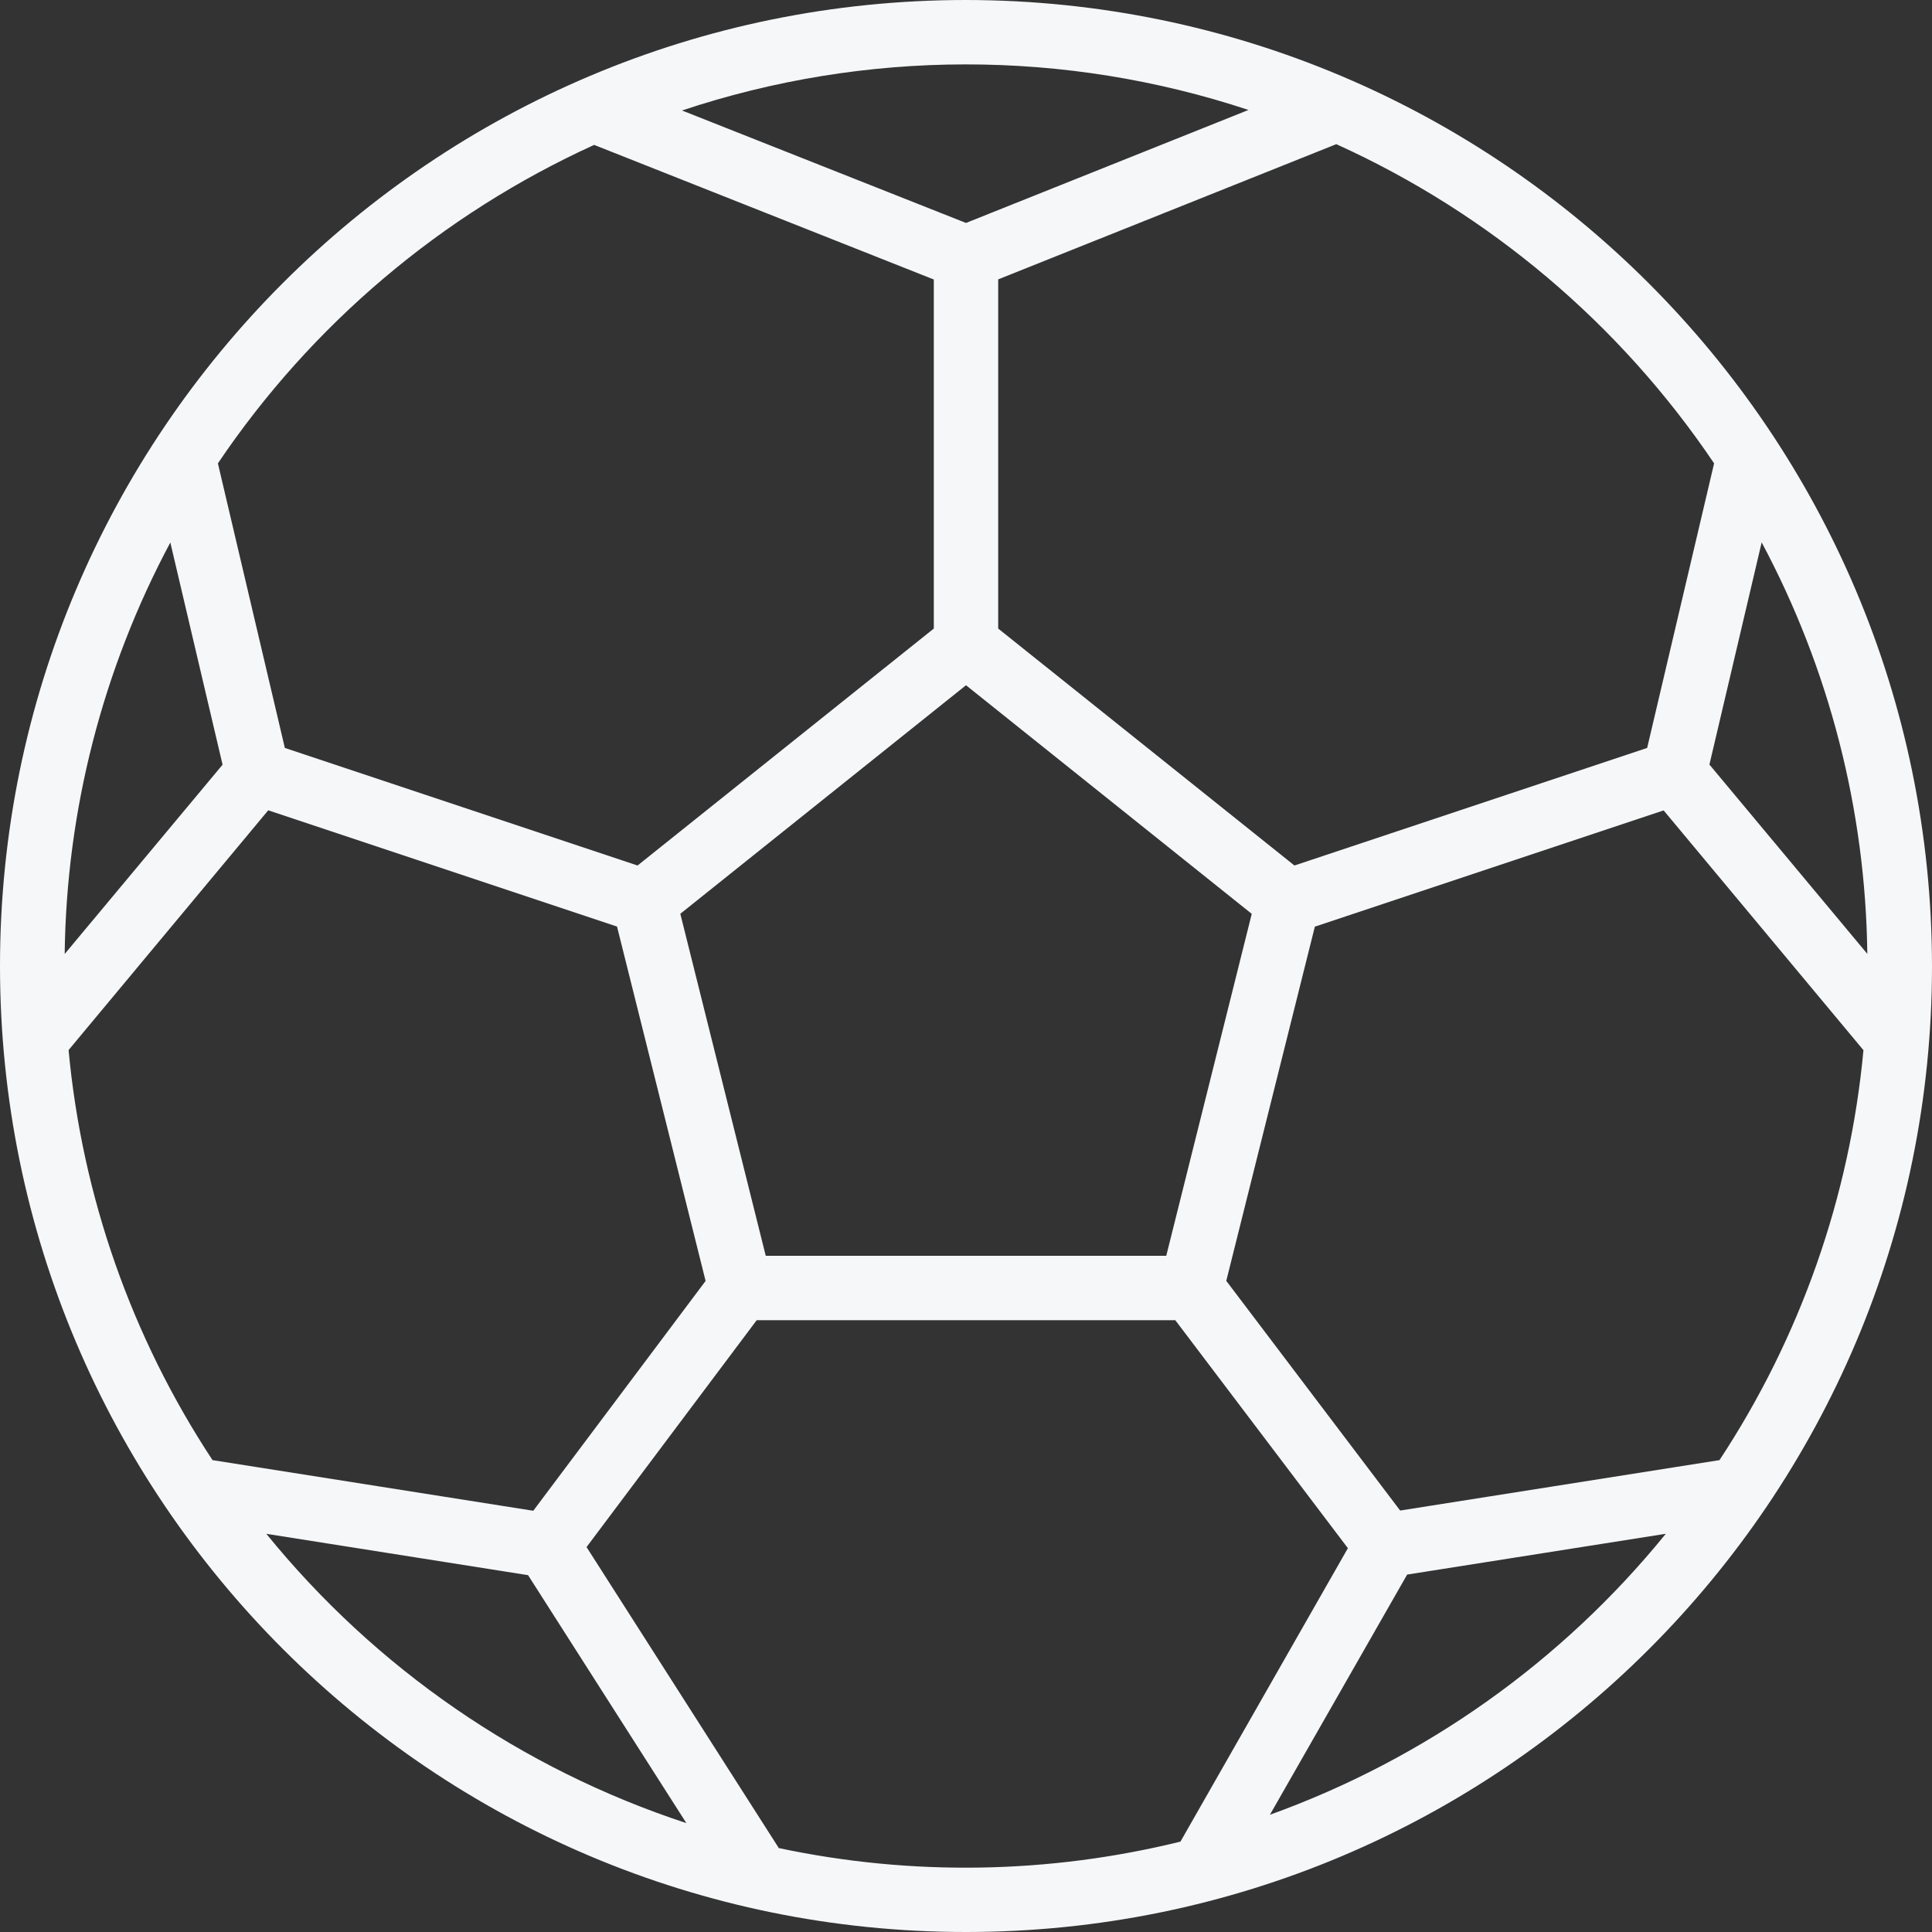 <svg width="152" height="152" viewBox="0 0 152 152" fill="none" xmlns="http://www.w3.org/2000/svg">
<rect x="0" y="0" width="152" height="152" fill="#333333" stroke="none"/>
<path d="M76 0C34.027 0 0 34.027 0 76C0 117.973 34.027 152 76 152C117.973 152 152 117.973 152 76C151.953 34.047 117.953 0.047 76 0ZM134.857 36.455L129.59 58.844L101.84 68.093L78.533 49.451V21.981L105.133 11.342C117.177 16.798 127.466 25.492 134.857 36.455ZM135.28 114.875L110.157 118.842L96.477 100.771L103.446 72.904L130.887 63.759L146.607 82.622C145.536 94.139 141.645 105.216 135.28 114.875ZM41.955 118.859L16.72 114.875C10.355 105.214 6.466 94.134 5.396 82.614L21.103 63.751L48.544 72.896L55.513 100.778L41.955 118.859ZM5.089 75.055C5.224 63.754 8.075 52.65 13.401 42.682L17.511 60.162L5.089 75.055ZM60.245 98.8L53.524 71.891L76 53.911L98.481 71.898L91.755 98.8H60.245ZM134.489 60.152L138.599 42.672C143.925 52.64 146.776 63.743 146.911 75.045L134.489 60.152ZM98.225 8.651L76 17.54L53.656 8.692C68.119 3.872 83.753 3.858 98.225 8.651ZM46.745 11.4L73.467 21.99V49.451L50.16 68.093L22.41 58.844L17.143 36.455C24.509 25.531 34.754 16.86 46.745 11.4ZM20.953 120.672L41.546 123.926L54 143.433C41.029 139.173 29.558 131.272 20.953 120.672ZM61.264 145.383L46.147 121.716L59.533 103.867H92.467L106.045 121.803L92.872 144.889C82.51 147.44 71.705 147.614 61.266 145.396L61.264 145.383ZM99.91 142.776L110.707 123.88L131.057 120.67C122.882 130.738 112.111 138.381 99.91 142.776Z" fill="#F5F7F9"/>
</svg>
